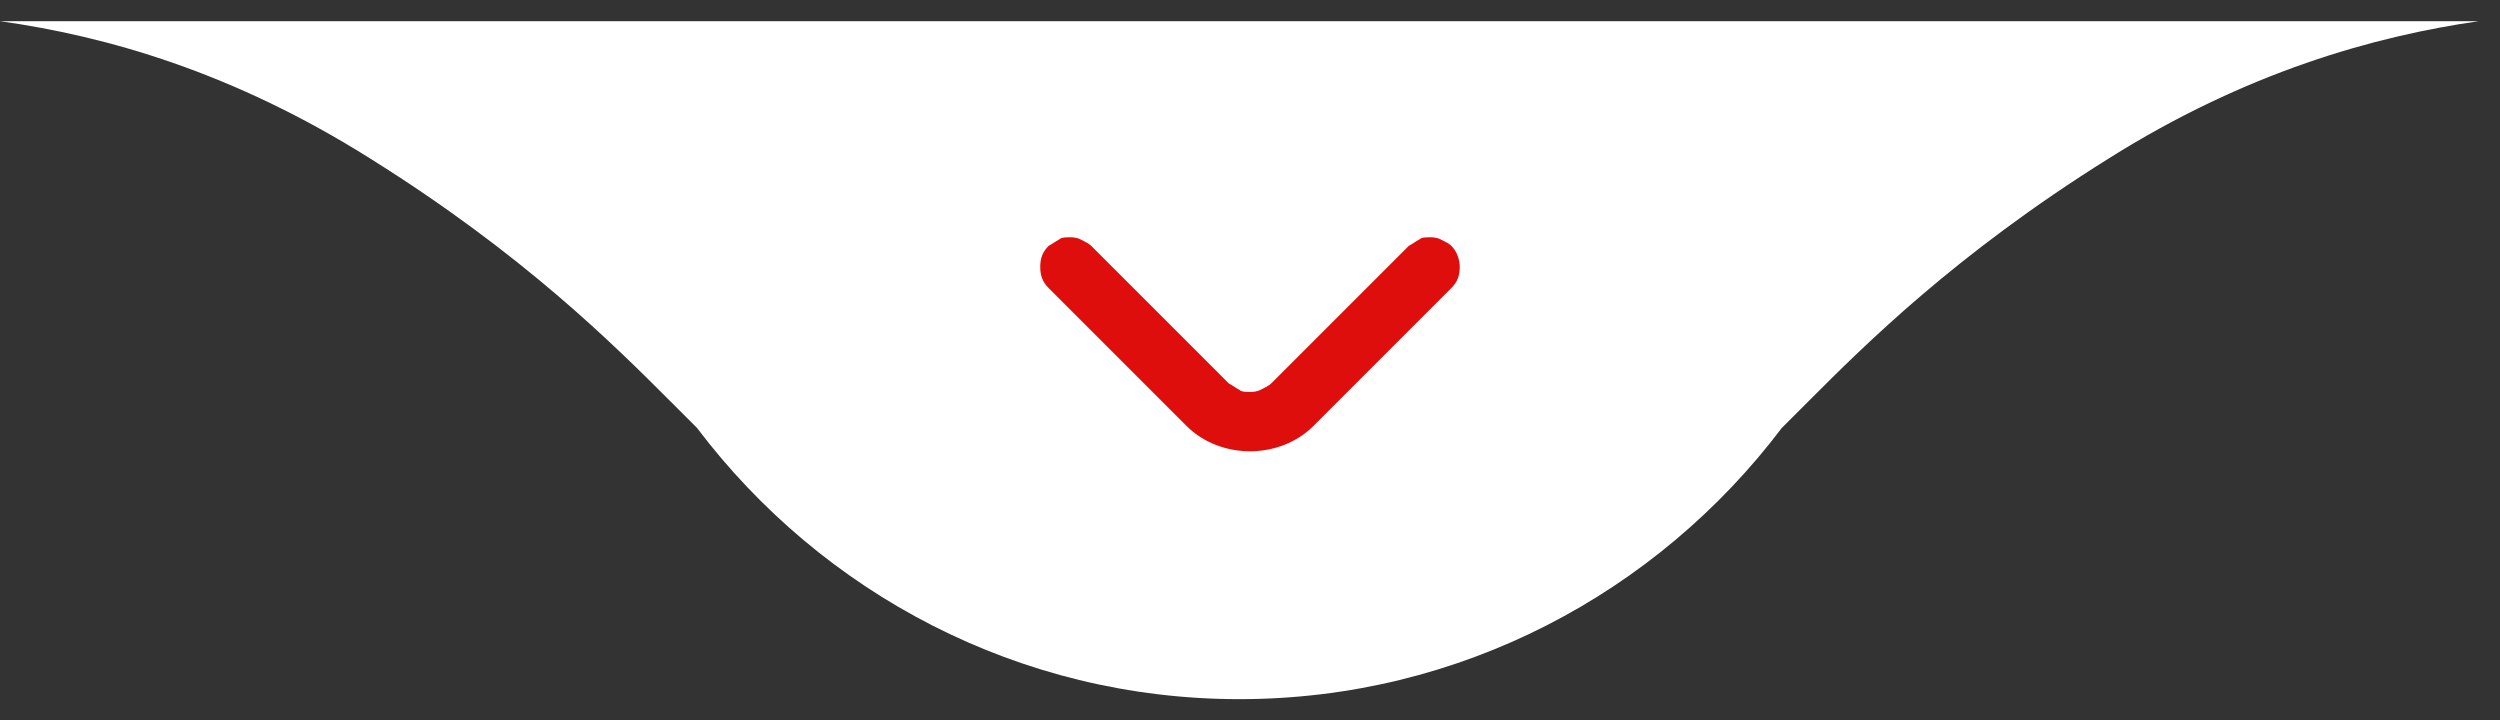 <?xml version="1.0" encoding="UTF-8"?>
<svg xmlns="http://www.w3.org/2000/svg" id="Camada_1" version="1.1" viewBox="0 0 118 34">
  <rect x="0" y="0" width="118" height="34" fill="#333333" stroke="none"/>
  <defs>
    <style>
      .st0 {
        fill: #fff;
        fill-rule: evenodd;
      }

      .st1 {
        fill: #de0e0c;
      }
    </style>
  </defs>
  <path class="st0" d="M0,1c5,.7,11,2.4,17.5,6.5,7.2,4.5,11.5,8.8,14.1,11.4h0c.5.5.9.9,1.3,1.3,5.9,7.8,15.2,12.8,25.6,12.8s19.7-5,25.6-12.8c.4-.4.8-.8,1.3-1.3h0c2.6-2.6,6.9-6.9,14.1-11.4,6.5-4.1,12.6-5.8,17.5-6.5,0,0-117,0-117,0Z"></path>
  <path class="st1" d="M68.5,11.6c-.1-.1-.3-.2-.5-.3s-.4-.1-.5-.1c-.2,0-.4,0-.5.1-.2.1-.3.2-.5.3l-6.5,6.5c-.1.1-.3.2-.5.3-.2.1-.4.1-.5.1-.2,0-.4,0-.5-.1-.2-.1-.3-.2-.5-.3l-6.5-6.5c-.1-.1-.3-.2-.5-.3s-.4-.1-.5-.1c-.2,0-.4,0-.5.1-.2.1-.3.2-.5.3-.3.3-.4.6-.4,1s.1.7.4,1l6.5,6.5c.8.8,1.9,1.2,3,1.2s2.2-.4,3-1.2l6.5-6.5c.3-.3.4-.6.4-1,0-.3-.1-.7-.4-1h0Z"></path>
</svg>
